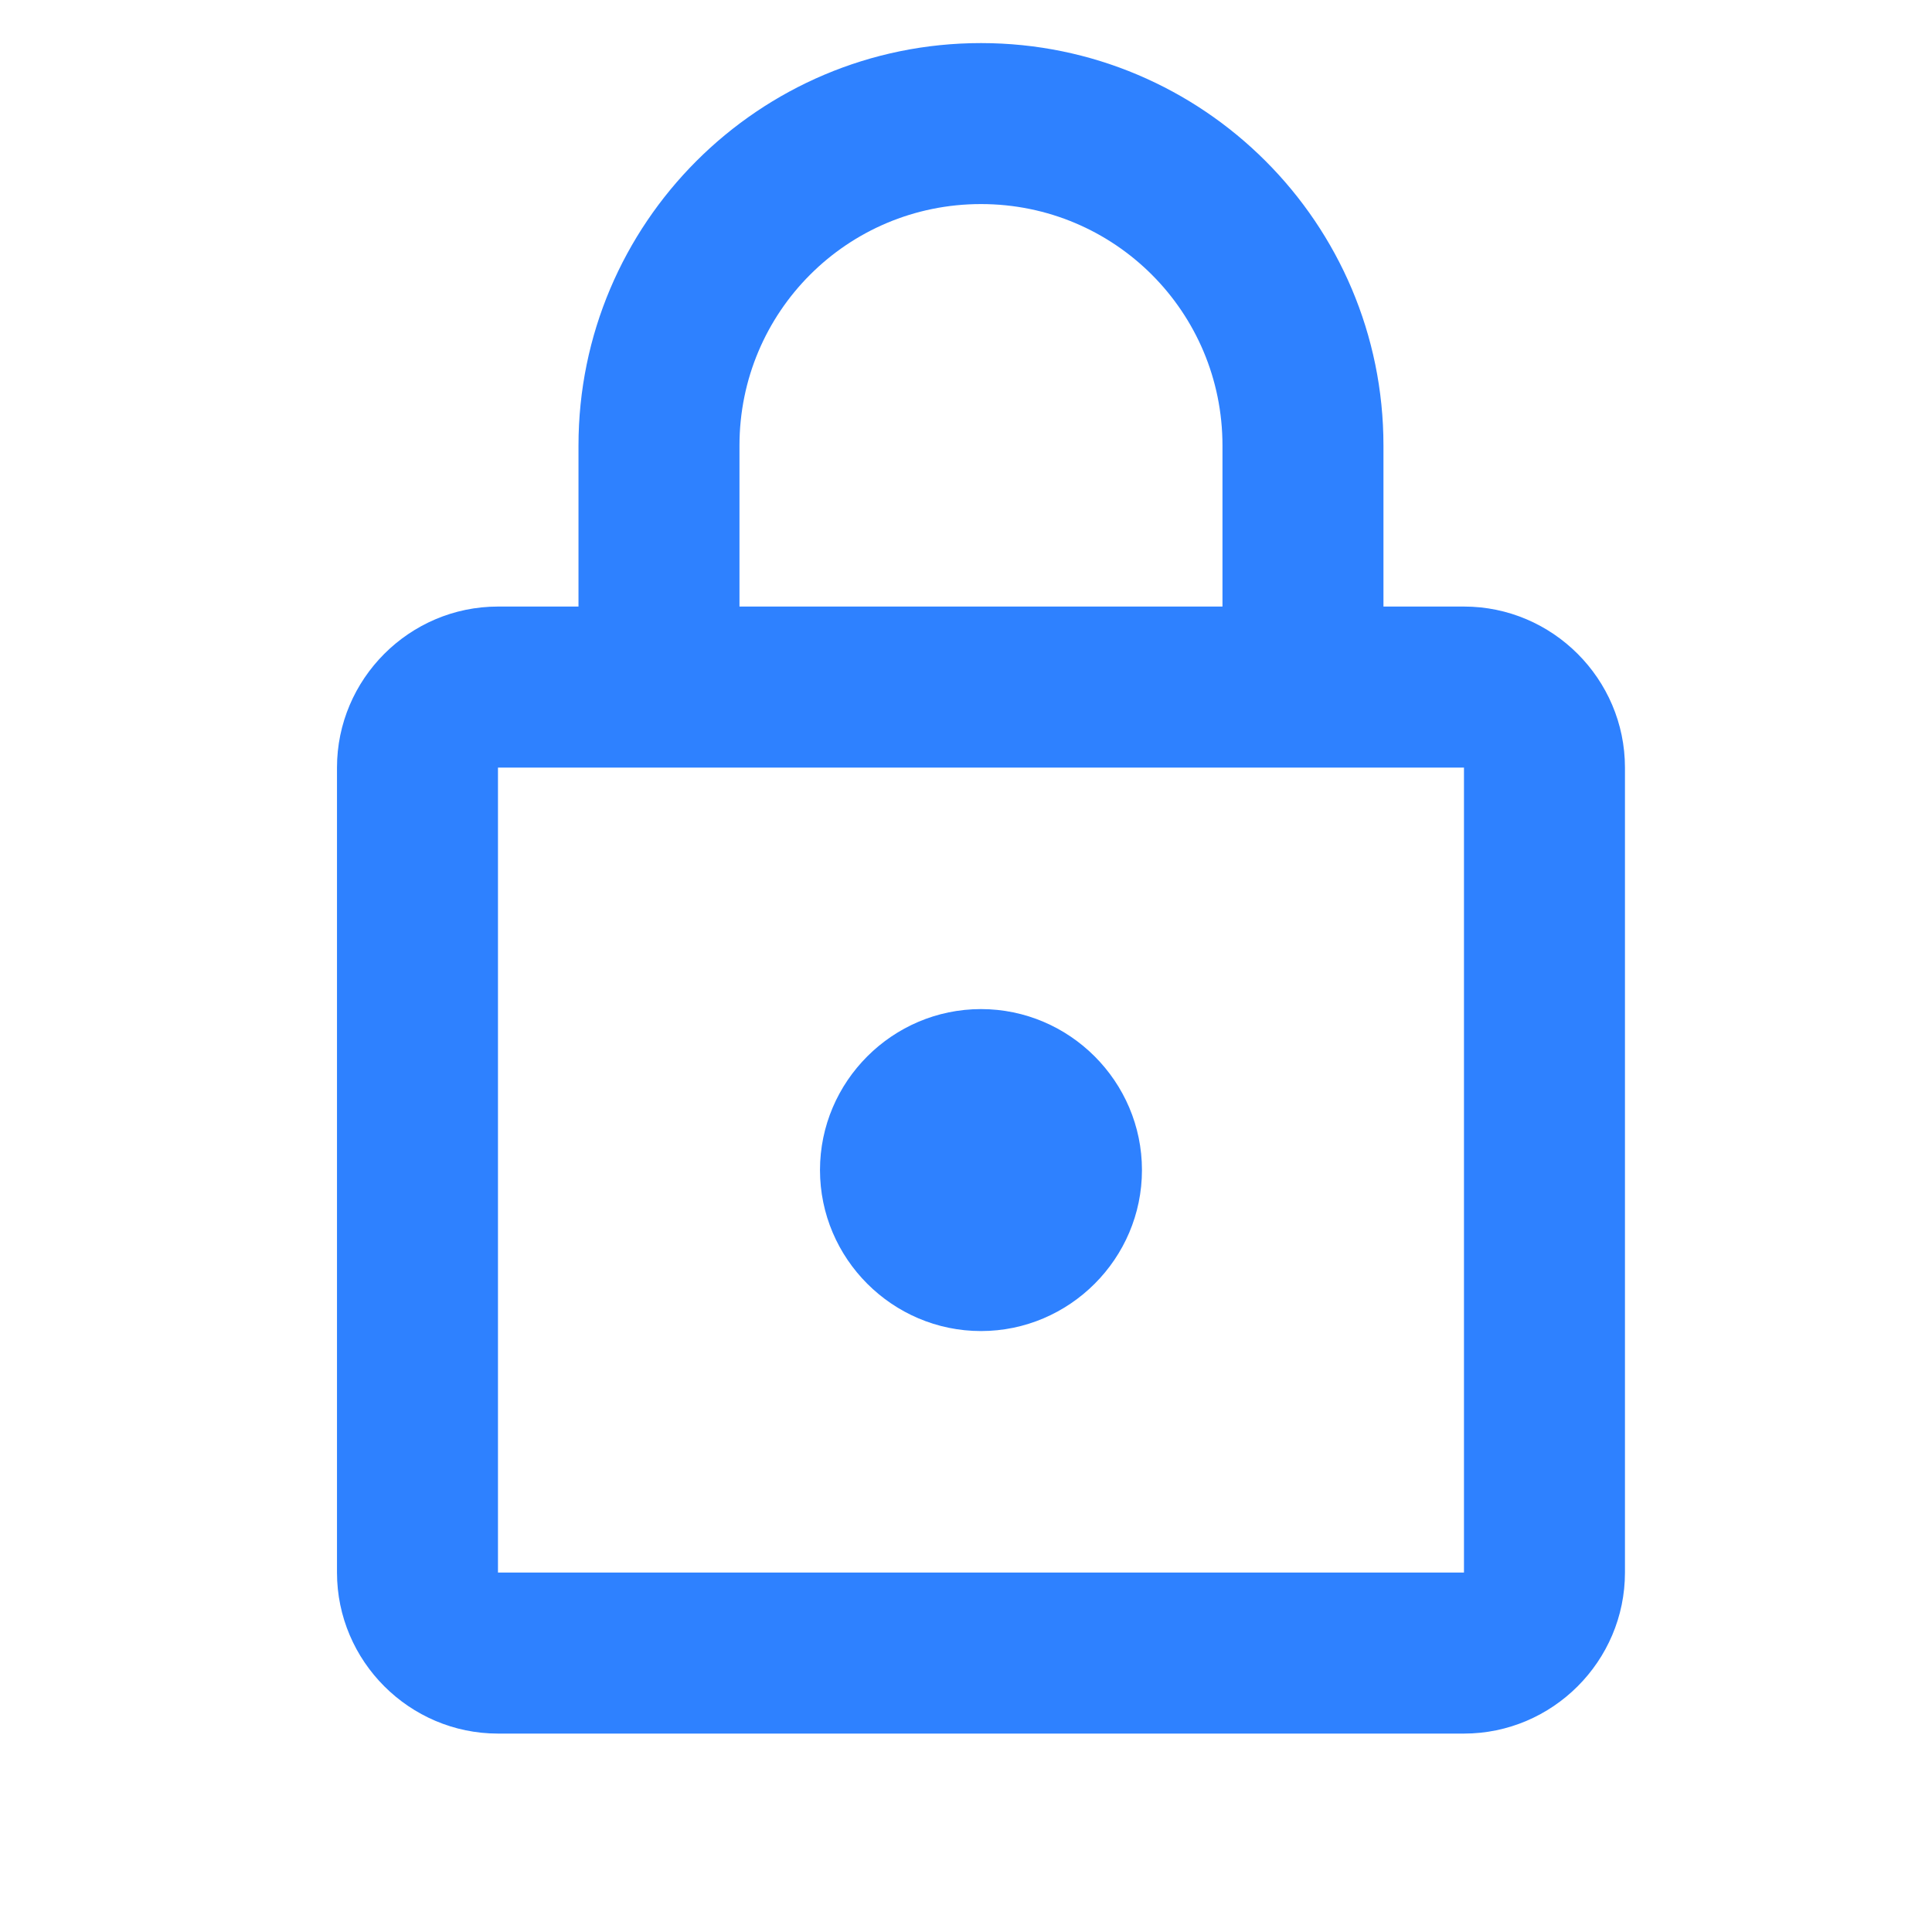 <svg width="40" height="40" viewBox="0 0 40 40" fill="none" xmlns="http://www.w3.org/2000/svg">
<g clip-path="url(#clip0_7593_1019)">
<path d="M30.31 12.558H28.643V9.225C28.643 4.625 24.91 0.892 20.31 0.892C15.71 0.892 11.977 4.625 11.977 9.225V12.558H10.31C8.477 12.558 6.977 14.058 6.977 15.892V32.558C6.977 34.392 8.477 35.892 10.31 35.892H30.31C32.143 35.892 33.643 34.392 33.643 32.558V15.892C33.643 14.058 32.143 12.558 30.31 12.558ZM15.31 9.225C15.31 6.458 17.543 4.225 20.31 4.225C23.077 4.225 25.31 6.458 25.31 9.225V12.558H15.31V9.225ZM30.31 32.558H10.31V15.892H30.31V32.558ZM20.31 27.558C22.143 27.558 23.643 26.058 23.643 24.225C23.643 22.392 22.143 20.892 20.31 20.892C18.477 20.892 16.977 22.392 16.977 24.225C16.977 26.058 18.477 27.558 20.31 27.558Z" fill="#2E81FF"/>
</g>
<defs>
<clipPath id="clip0_7593_1019">
<rect width="40" height="40" fill="white"/>
</clipPath>
</defs>
</svg>
